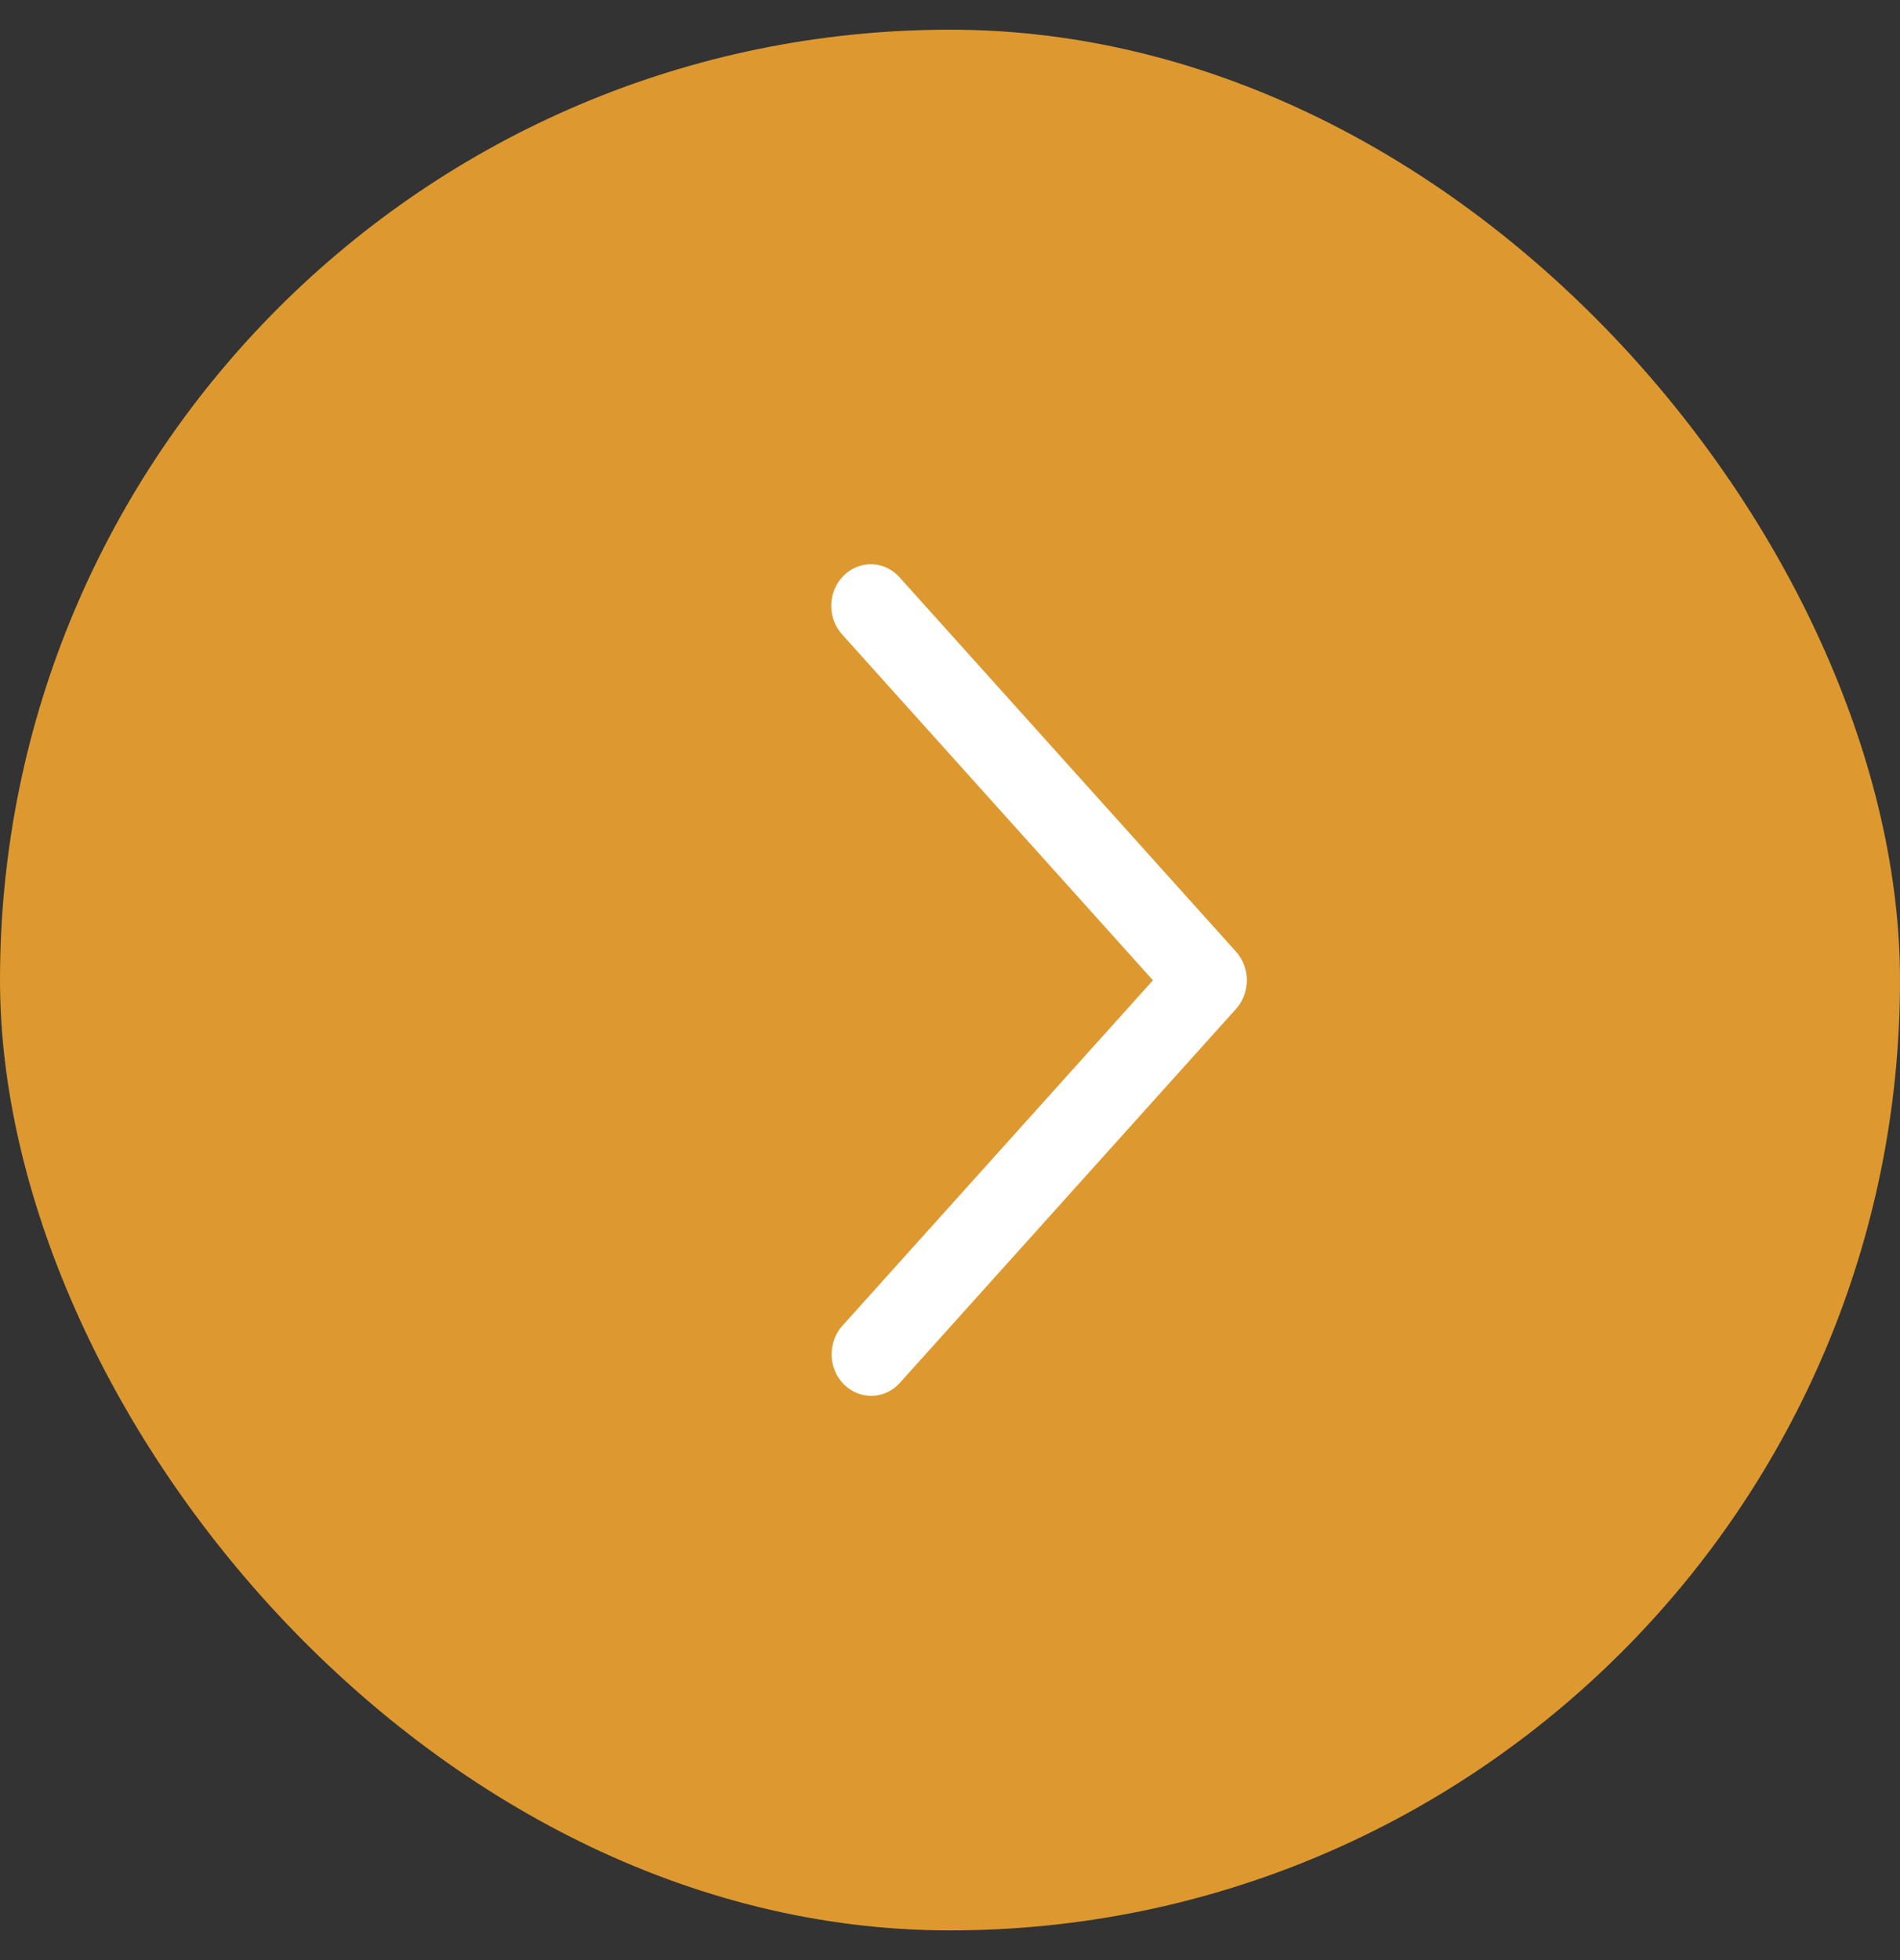 <?xml version="1.0" encoding="UTF-8"?> <svg xmlns="http://www.w3.org/2000/svg" width="32" height="33" viewBox="0 0 32 33" fill="none"><rect x="0" y="0" width="32" height="33" fill="#333333" stroke="none"/><rect x="32" y="32.5" width="32" height="32" rx="16" transform="rotate(-180 32 32.5)" fill="#DD992F"></rect><path d="M14.188 22.32C14.128 22.386 14.081 22.465 14.05 22.551C14.019 22.637 14.004 22.728 14.006 22.82C14.009 22.912 14.028 23.002 14.064 23.086C14.1 23.17 14.151 23.246 14.215 23.309C14.278 23.372 14.353 23.421 14.435 23.454C14.517 23.487 14.604 23.502 14.691 23.5C14.779 23.497 14.865 23.477 14.945 23.439C15.024 23.401 15.097 23.348 15.156 23.281L20.818 16.985C20.935 16.855 21 16.683 21 16.504C21 16.325 20.935 16.153 20.818 16.023L15.156 9.726C15.097 9.658 15.025 9.603 14.945 9.564C14.865 9.525 14.778 9.504 14.69 9.5C14.601 9.497 14.514 9.512 14.431 9.545C14.348 9.578 14.273 9.627 14.209 9.691C14.145 9.755 14.093 9.831 14.057 9.916C14.021 10 14.002 10.092 14 10.184C13.998 10.277 14.014 10.369 14.046 10.455C14.078 10.542 14.127 10.62 14.188 10.687L19.418 16.504L14.188 22.32Z" fill="white"></path></svg> 